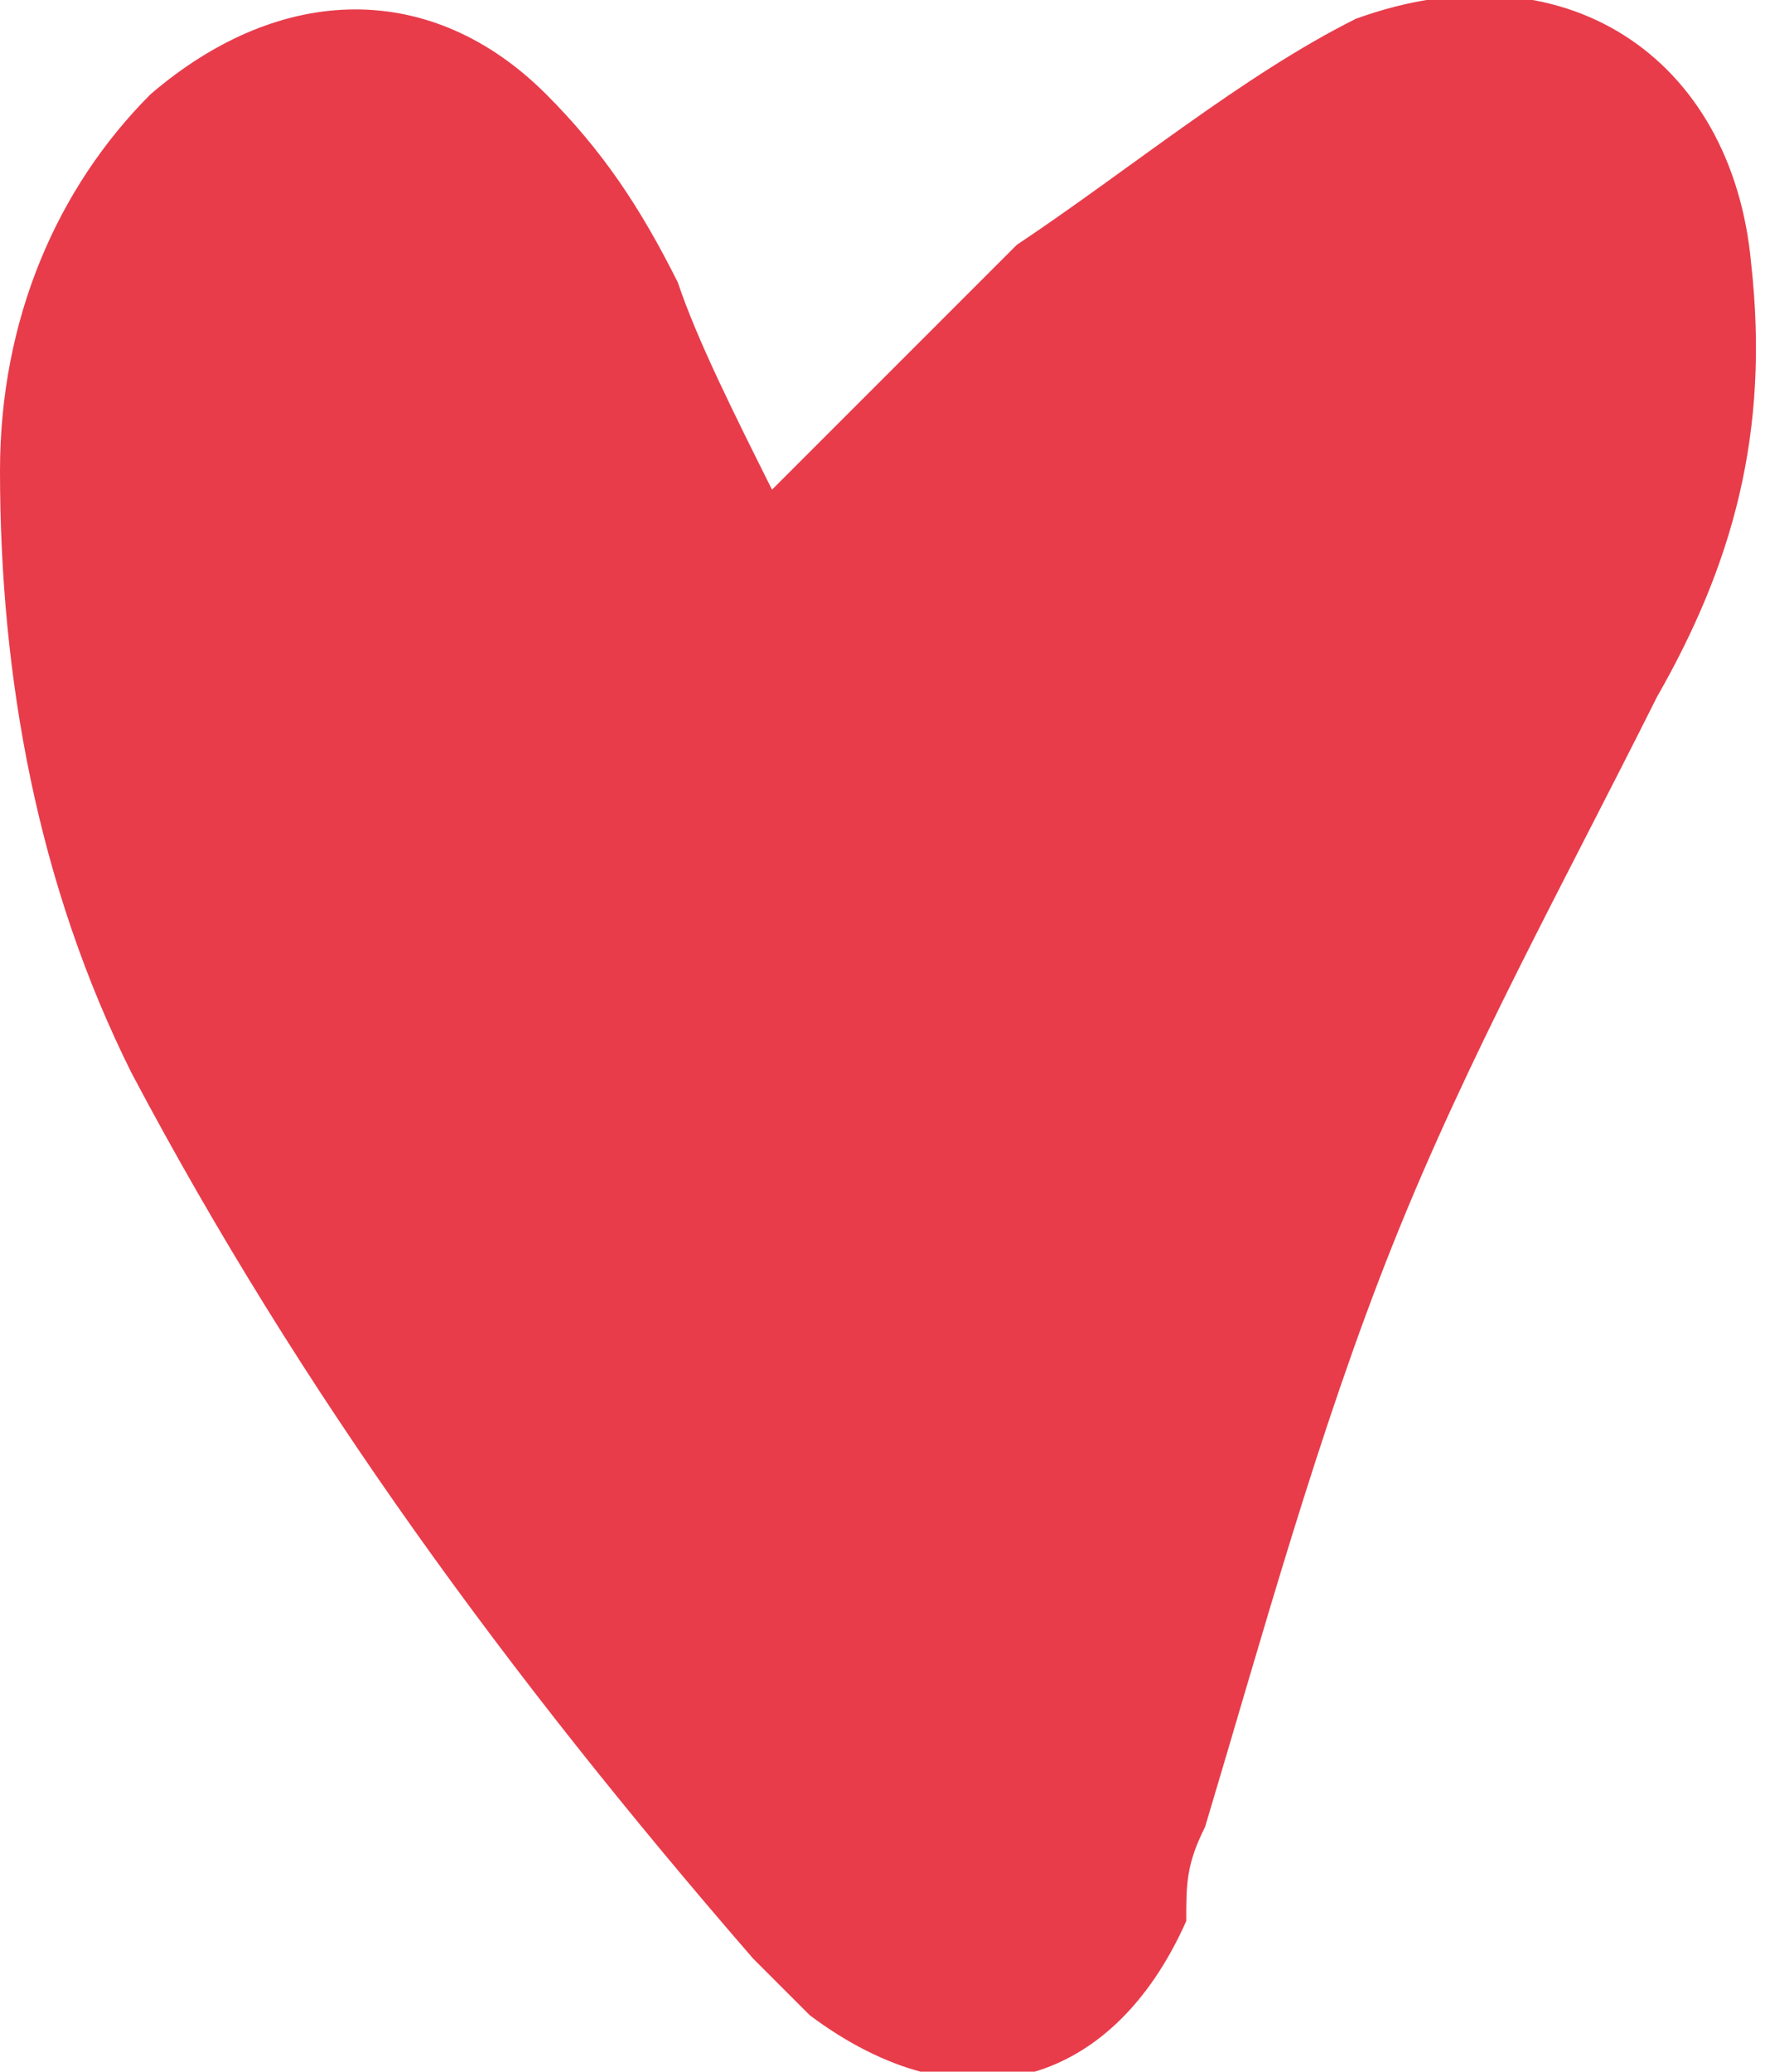 <?xml version="1.0" encoding="UTF-8"?>
<!-- Generator: Adobe Illustrator 27.8.0, SVG Export Plug-In . SVG Version: 6.00 Build 0)  -->
<svg xmlns="http://www.w3.org/2000/svg" xmlns:xlink="http://www.w3.org/1999/xlink" version="1.1" id="Ebene_1" x="0px" y="0px" viewBox="0 0 9.4 11" style="enable-background:new 0 0 9.4 11;" xml:space="preserve">
<style type="text/css">
	.st0{fill:#E83C4B;}
	.st1{fill:#7BBE73;}
</style>
<path class="st0" d="M4,10.4c0.1,0.1,0.2,0.2,0.3,0.3c0.8,0.6,1.6,0.4,2-0.5C6.3,10,6.3,9.9,6.4,9.7C6.7,8.7,7,7.6,7.4,6.6  c0.4-1,0.9-1.9,1.4-2.9C9.2,3,9.4,2.3,9.3,1.4C9.2,0.3,8.3-0.3,7.2,0.1C6.6,0.4,6,0.9,5.4,1.3C5,1.7,4.6,2.1,4.1,2.6  C3.9,2.2,3.7,1.8,3.6,1.5C3.4,1.1,3.2,0.8,2.9,0.5c-0.6-0.6-1.4-0.6-2.1,0C0.3,1,0,1.7,0,2.5c0,1.1,0.2,2.2,0.7,3.2  C1.6,7.4,2.7,8.9,4,10.4z"></path>
</svg>
